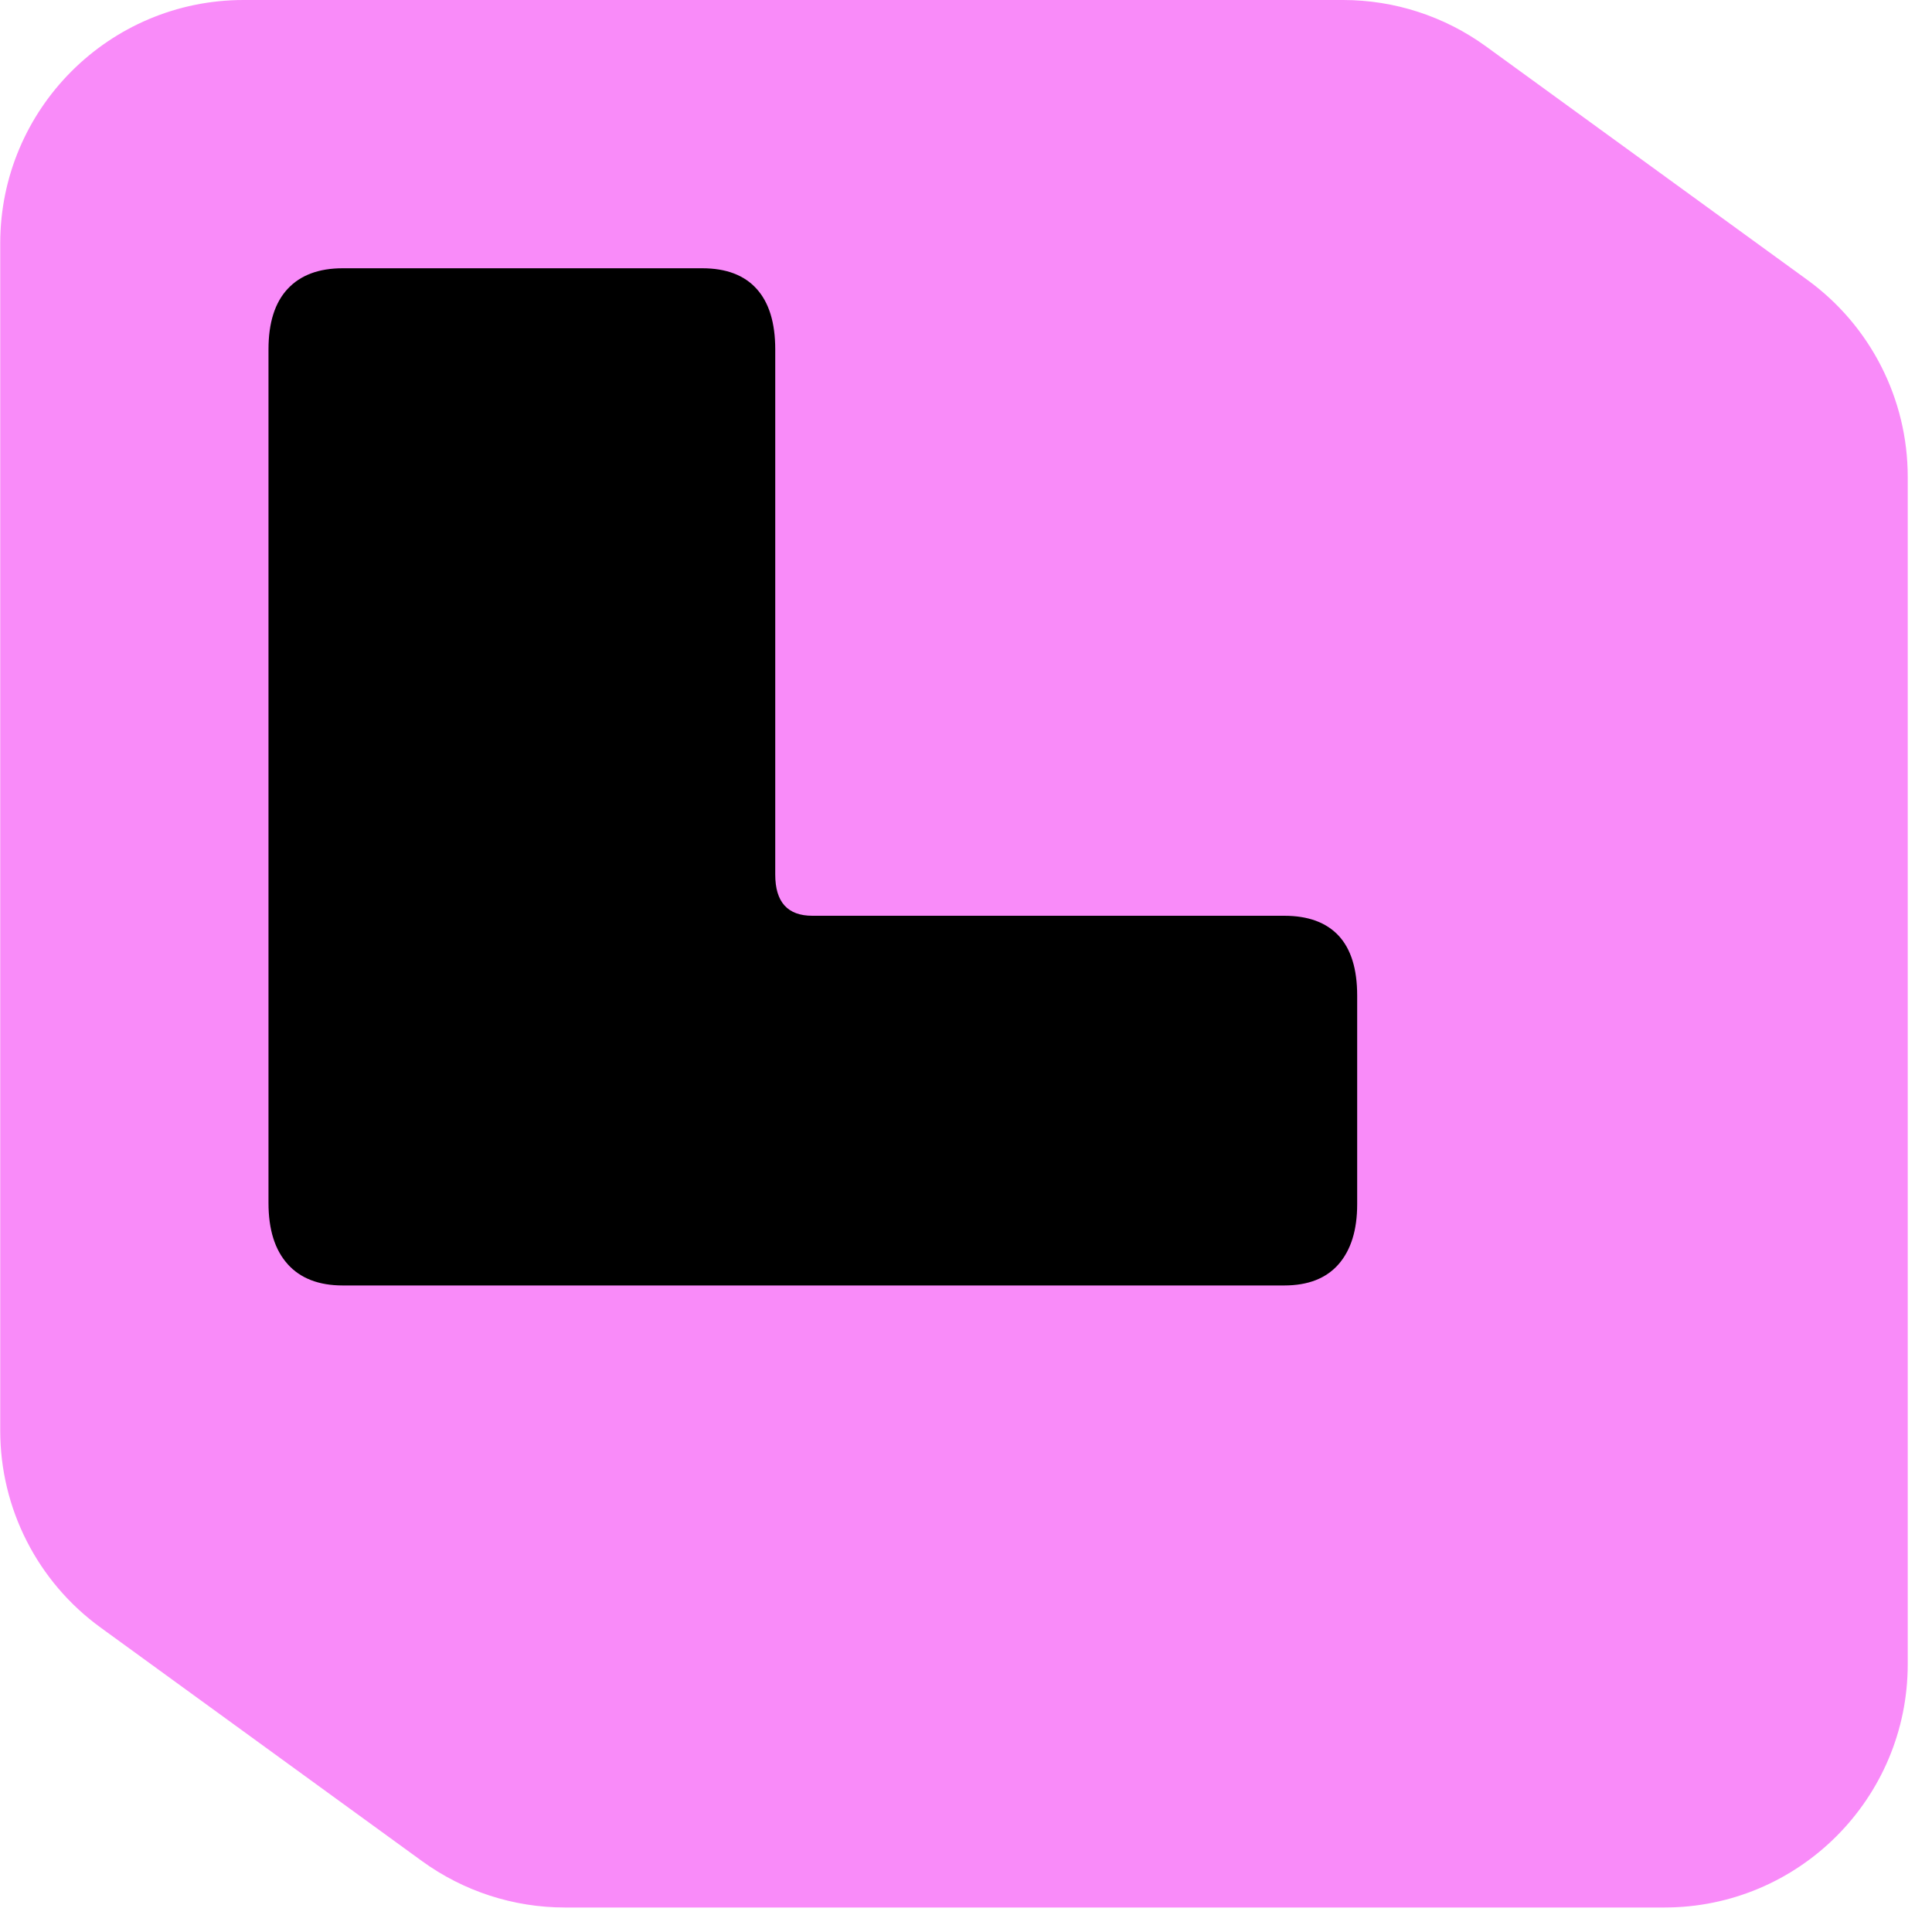 <?xml version="1.0" encoding="UTF-8"?> <svg xmlns="http://www.w3.org/2000/svg" width="34" height="34" viewBox="0 0 34 34" fill="none"><path d="M31.808 4.927L26.153 0.818C25.421 0.286 24.54 0 23.635 0H4.287C1.922 0 0.004 1.918 0.004 4.283V25.177C0.004 26.548 0.66 27.836 1.77 28.642L7.425 32.751C8.157 33.283 9.038 33.569 9.943 33.569H29.29C31.656 33.569 33.573 31.651 33.573 29.286V8.392C33.573 7.021 32.917 5.733 31.808 4.927Z" fill="#F98BF9"></path><path d="M5.062 22.246C4.837 21.997 4.725 21.637 4.725 21.17V6.148C4.725 5.681 4.837 5.325 5.062 5.084C5.287 4.842 5.61 4.721 6.031 4.721H12.358C12.779 4.721 13.099 4.842 13.316 5.084C13.534 5.325 13.643 5.681 13.643 6.148V15.391C13.643 15.632 13.697 15.814 13.806 15.935C13.915 16.056 14.079 16.116 14.296 16.116H22.6C23.021 16.116 23.34 16.233 23.558 16.467C23.775 16.701 23.884 17.052 23.884 17.519V21.195C23.884 21.646 23.775 21.997 23.558 22.247C23.34 22.497 23.021 22.622 22.6 22.622H6.031C5.61 22.622 5.287 22.497 5.062 22.247V22.246Z" fill="black"></path></svg> 